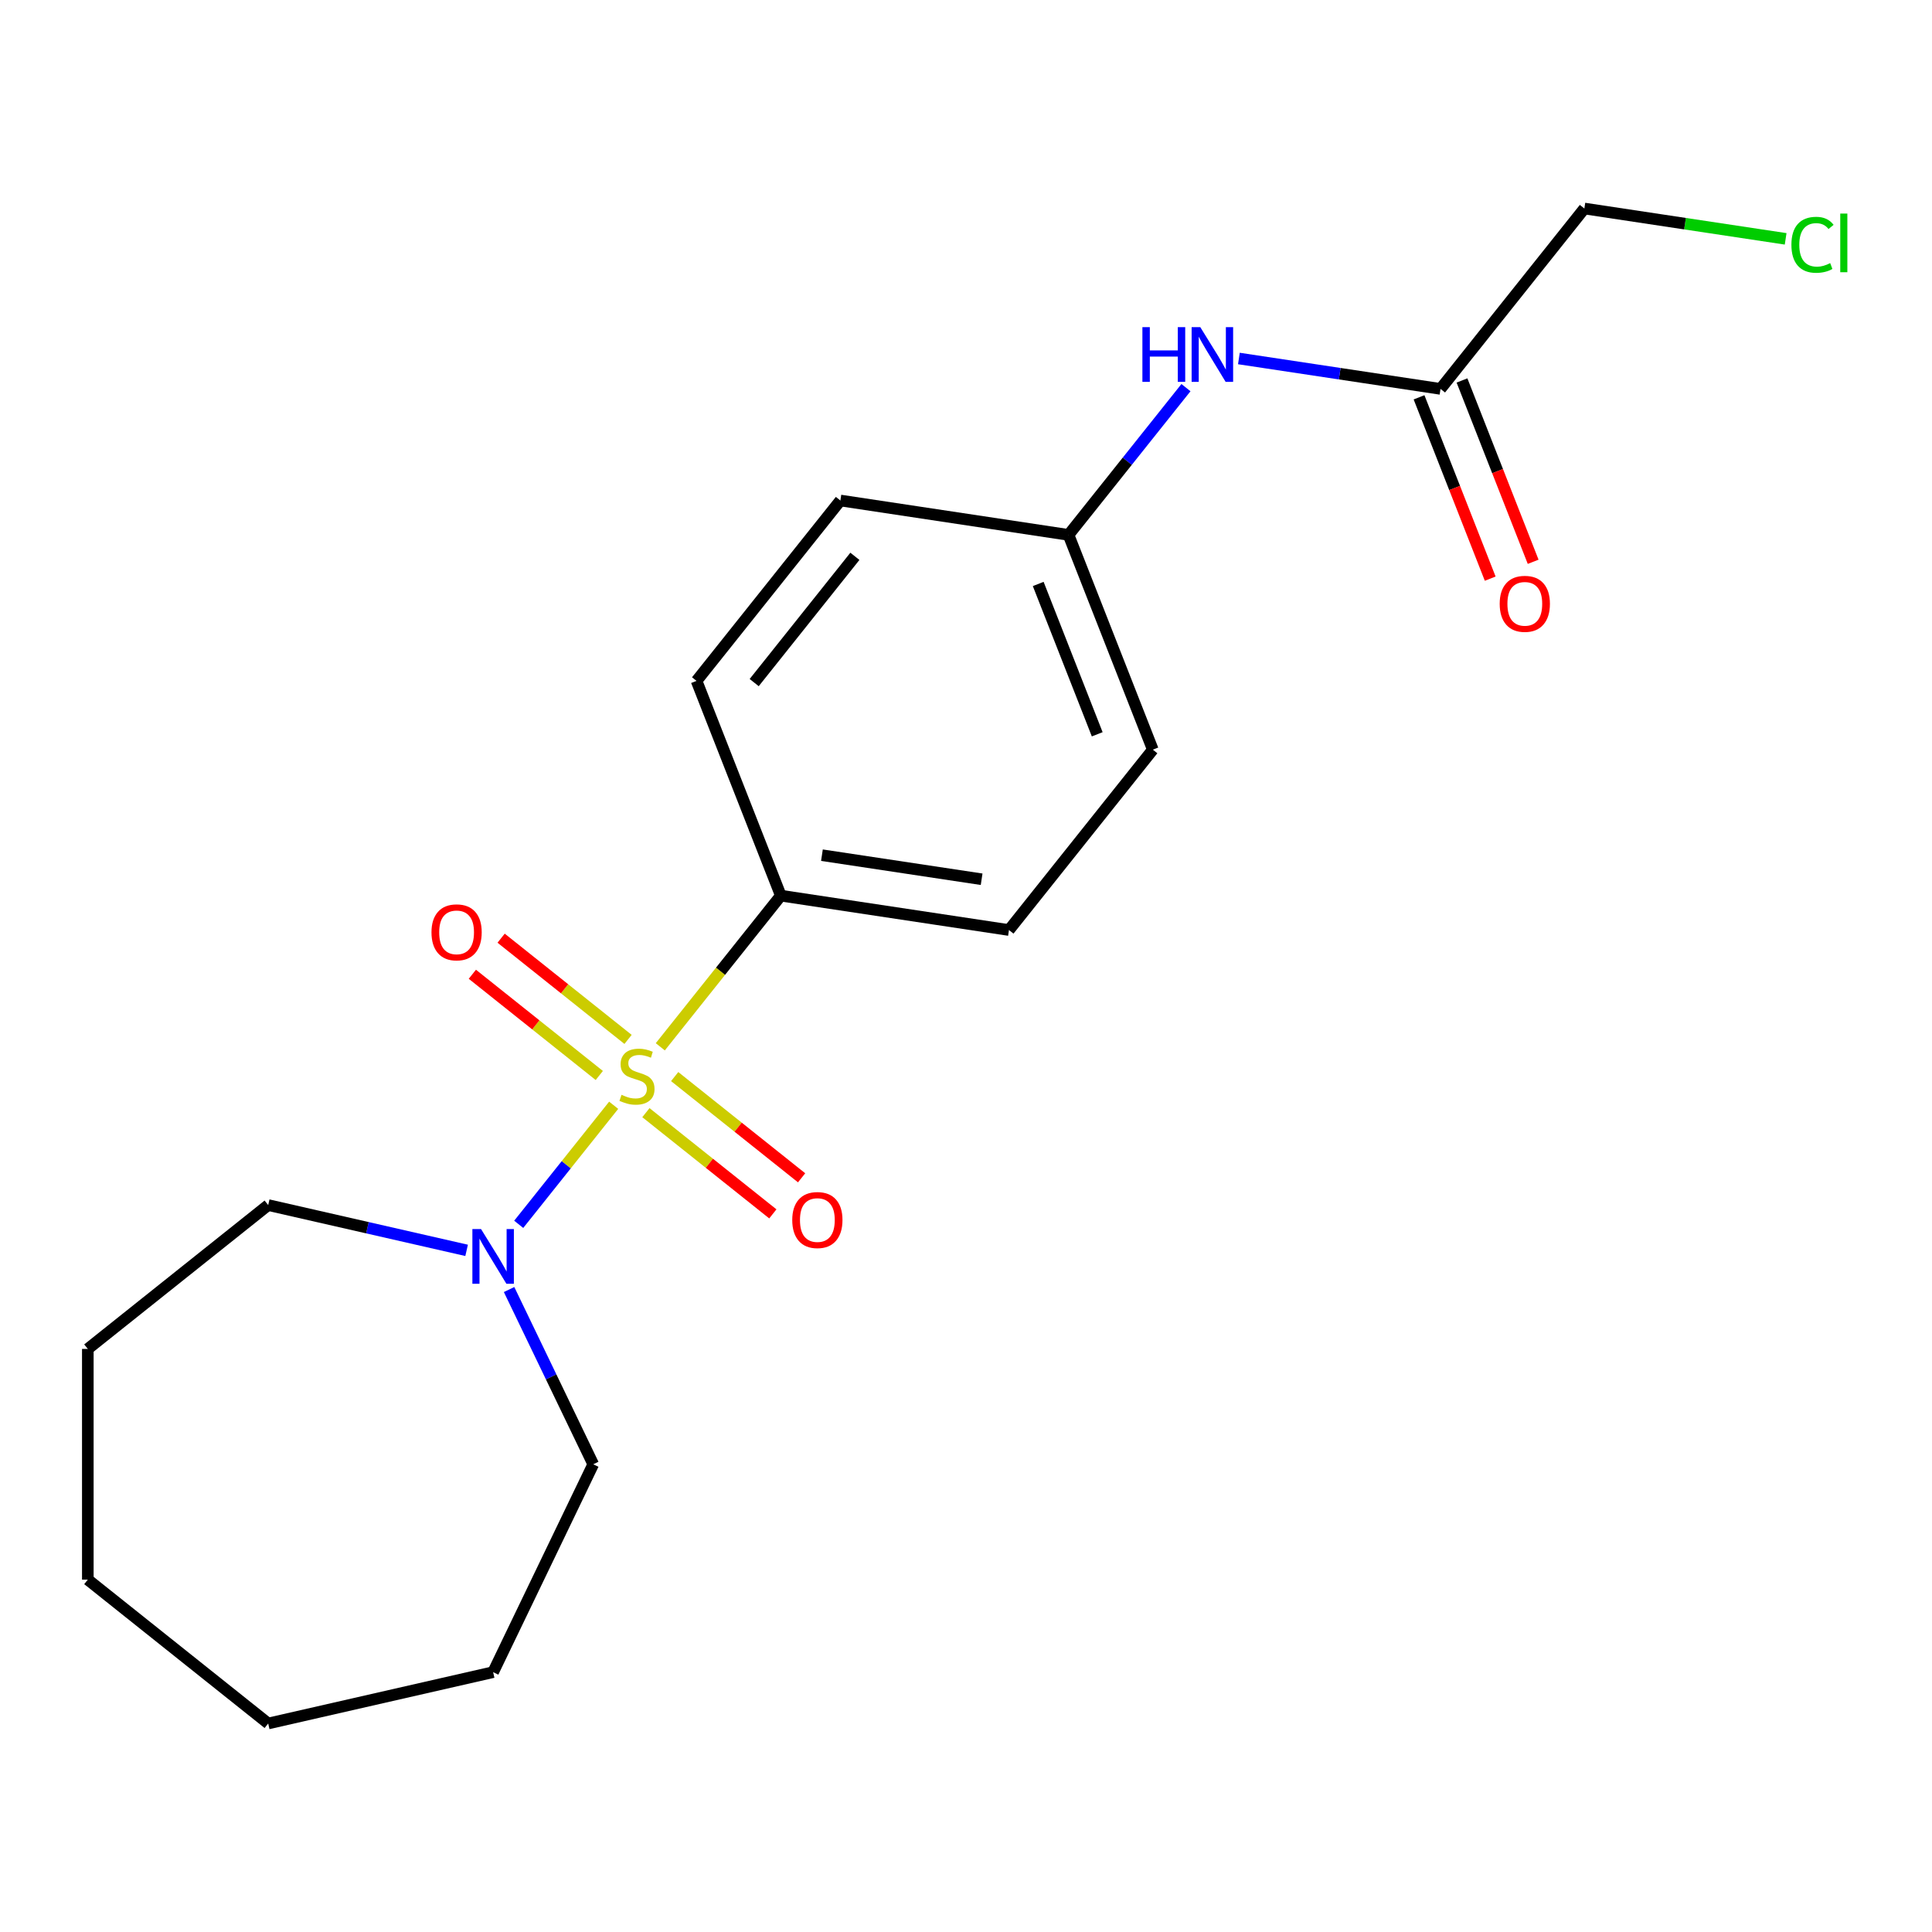 <?xml version='1.0' encoding='iso-8859-1'?>
<svg version='1.1' baseProfile='full'
              xmlns='http://www.w3.org/2000/svg'
                      xmlns:rdkit='http://www.rdkit.org/xml'
                      xmlns:xlink='http://www.w3.org/1999/xlink'
                  xml:space='preserve'
width='1000px' height='1000px' viewBox='0 0 1000 1000'>
<!-- END OF HEADER -->
<rect style='opacity:1.0;fill:#FFFFFF;stroke:none' width='1000' height='1000' x='0' y='0'> </rect>
<path class='bond-0' d='M 317.635,572.082 L 293.06,602.897' style='fill:none;fill-rule:evenodd;stroke:#CCCC00;stroke-width:6px;stroke-linecap:butt;stroke-linejoin:miter;stroke-opacity:1' />
<path class='bond-0' d='M 293.06,602.897 L 268.486,633.713' style='fill:none;fill-rule:evenodd;stroke:#0000FF;stroke-width:6px;stroke-linecap:butt;stroke-linejoin:miter;stroke-opacity:1' />
<path class='bond-1' d='M 341.766,541.823 L 372.961,502.705' style='fill:none;fill-rule:evenodd;stroke:#CCCC00;stroke-width:6px;stroke-linecap:butt;stroke-linejoin:miter;stroke-opacity:1' />
<path class='bond-1' d='M 372.961,502.705 L 404.157,463.587' style='fill:none;fill-rule:evenodd;stroke:#000000;stroke-width:6px;stroke-linecap:butt;stroke-linejoin:miter;stroke-opacity:1' />
<path class='bond-2' d='M 325.08,537.994 L 292.23,511.797' style='fill:none;fill-rule:evenodd;stroke:#CCCC00;stroke-width:6px;stroke-linecap:butt;stroke-linejoin:miter;stroke-opacity:1' />
<path class='bond-2' d='M 292.23,511.797 L 259.38,485.6' style='fill:none;fill-rule:evenodd;stroke:#FF0000;stroke-width:6px;stroke-linecap:butt;stroke-linejoin:miter;stroke-opacity:1' />
<path class='bond-2' d='M 310.189,556.667 L 277.339,530.47' style='fill:none;fill-rule:evenodd;stroke:#CCCC00;stroke-width:6px;stroke-linecap:butt;stroke-linejoin:miter;stroke-opacity:1' />
<path class='bond-2' d='M 277.339,530.47 L 244.489,504.273' style='fill:none;fill-rule:evenodd;stroke:#FF0000;stroke-width:6px;stroke-linecap:butt;stroke-linejoin:miter;stroke-opacity:1' />
<path class='bond-3' d='M 334.32,575.911 L 367.17,602.108' style='fill:none;fill-rule:evenodd;stroke:#CCCC00;stroke-width:6px;stroke-linecap:butt;stroke-linejoin:miter;stroke-opacity:1' />
<path class='bond-3' d='M 367.17,602.108 L 400.02,628.305' style='fill:none;fill-rule:evenodd;stroke:#FF0000;stroke-width:6px;stroke-linecap:butt;stroke-linejoin:miter;stroke-opacity:1' />
<path class='bond-3' d='M 349.211,557.238 L 382.061,583.435' style='fill:none;fill-rule:evenodd;stroke:#CCCC00;stroke-width:6px;stroke-linecap:butt;stroke-linejoin:miter;stroke-opacity:1' />
<path class='bond-3' d='M 382.061,583.435 L 414.911,609.632' style='fill:none;fill-rule:evenodd;stroke:#FF0000;stroke-width:6px;stroke-linecap:butt;stroke-linejoin:miter;stroke-opacity:1' />
<path class='bond-12' d='M 263.501,667.463 L 285.279,712.686' style='fill:none;fill-rule:evenodd;stroke:#0000FF;stroke-width:6px;stroke-linecap:butt;stroke-linejoin:miter;stroke-opacity:1' />
<path class='bond-12' d='M 285.279,712.686 L 307.058,757.91' style='fill:none;fill-rule:evenodd;stroke:#000000;stroke-width:6px;stroke-linecap:butt;stroke-linejoin:miter;stroke-opacity:1' />
<path class='bond-13' d='M 241.519,647.185 L 190.169,635.464' style='fill:none;fill-rule:evenodd;stroke:#0000FF;stroke-width:6px;stroke-linecap:butt;stroke-linejoin:miter;stroke-opacity:1' />
<path class='bond-13' d='M 190.169,635.464 L 138.82,623.744' style='fill:none;fill-rule:evenodd;stroke:#000000;stroke-width:6px;stroke-linecap:butt;stroke-linejoin:miter;stroke-opacity:1' />
<path class='bond-7' d='M 404.157,463.587 L 522.241,481.385' style='fill:none;fill-rule:evenodd;stroke:#000000;stroke-width:6px;stroke-linecap:butt;stroke-linejoin:miter;stroke-opacity:1' />
<path class='bond-7' d='M 425.429,442.64 L 508.088,455.099' style='fill:none;fill-rule:evenodd;stroke:#000000;stroke-width:6px;stroke-linecap:butt;stroke-linejoin:miter;stroke-opacity:1' />
<path class='bond-8' d='M 404.157,463.587 L 360.528,352.424' style='fill:none;fill-rule:evenodd;stroke:#000000;stroke-width:6px;stroke-linecap:butt;stroke-linejoin:miter;stroke-opacity:1' />
<path class='bond-4' d='M 745.61,201.29 L 693.43,193.425' style='fill:none;fill-rule:evenodd;stroke:#000000;stroke-width:6px;stroke-linecap:butt;stroke-linejoin:miter;stroke-opacity:1' />
<path class='bond-4' d='M 693.43,193.425 L 641.251,185.56' style='fill:none;fill-rule:evenodd;stroke:#0000FF;stroke-width:6px;stroke-linecap:butt;stroke-linejoin:miter;stroke-opacity:1' />
<path class='bond-6' d='M 734.493,205.653 L 752.912,252.582' style='fill:none;fill-rule:evenodd;stroke:#000000;stroke-width:6px;stroke-linecap:butt;stroke-linejoin:miter;stroke-opacity:1' />
<path class='bond-6' d='M 752.912,252.582 L 771.33,299.511' style='fill:none;fill-rule:evenodd;stroke:#FF0000;stroke-width:6px;stroke-linecap:butt;stroke-linejoin:miter;stroke-opacity:1' />
<path class='bond-6' d='M 756.726,196.927 L 775.144,243.856' style='fill:none;fill-rule:evenodd;stroke:#000000;stroke-width:6px;stroke-linecap:butt;stroke-linejoin:miter;stroke-opacity:1' />
<path class='bond-6' d='M 775.144,243.856 L 793.563,290.785' style='fill:none;fill-rule:evenodd;stroke:#FF0000;stroke-width:6px;stroke-linecap:butt;stroke-linejoin:miter;stroke-opacity:1' />
<path class='bond-15' d='M 745.61,201.29 L 820.066,107.925' style='fill:none;fill-rule:evenodd;stroke:#000000;stroke-width:6px;stroke-linecap:butt;stroke-linejoin:miter;stroke-opacity:1' />
<path class='bond-5' d='M 613.852,200.637 L 583.461,238.747' style='fill:none;fill-rule:evenodd;stroke:#0000FF;stroke-width:6px;stroke-linecap:butt;stroke-linejoin:miter;stroke-opacity:1' />
<path class='bond-5' d='M 583.461,238.747 L 553.069,276.857' style='fill:none;fill-rule:evenodd;stroke:#000000;stroke-width:6px;stroke-linecap:butt;stroke-linejoin:miter;stroke-opacity:1' />
<path class='bond-10' d='M 522.241,481.385 L 596.697,388.02' style='fill:none;fill-rule:evenodd;stroke:#000000;stroke-width:6px;stroke-linecap:butt;stroke-linejoin:miter;stroke-opacity:1' />
<path class='bond-11' d='M 360.528,352.424 L 434.984,259.058' style='fill:none;fill-rule:evenodd;stroke:#000000;stroke-width:6px;stroke-linecap:butt;stroke-linejoin:miter;stroke-opacity:1' />
<path class='bond-11' d='M 390.369,353.31 L 442.489,287.954' style='fill:none;fill-rule:evenodd;stroke:#000000;stroke-width:6px;stroke-linecap:butt;stroke-linejoin:miter;stroke-opacity:1' />
<path class='bond-9' d='M 553.069,276.857 L 434.984,259.058' style='fill:none;fill-rule:evenodd;stroke:#000000;stroke-width:6px;stroke-linecap:butt;stroke-linejoin:miter;stroke-opacity:1' />
<path class='bond-20' d='M 553.069,276.857 L 596.697,388.02' style='fill:none;fill-rule:evenodd;stroke:#000000;stroke-width:6px;stroke-linecap:butt;stroke-linejoin:miter;stroke-opacity:1' />
<path class='bond-20' d='M 537.38,302.257 L 567.92,380.071' style='fill:none;fill-rule:evenodd;stroke:#000000;stroke-width:6px;stroke-linecap:butt;stroke-linejoin:miter;stroke-opacity:1' />
<path class='bond-17' d='M 307.058,757.91 L 255.244,865.502' style='fill:none;fill-rule:evenodd;stroke:#000000;stroke-width:6px;stroke-linecap:butt;stroke-linejoin:miter;stroke-opacity:1' />
<path class='bond-16' d='M 138.82,623.744 L 45.455,698.2' style='fill:none;fill-rule:evenodd;stroke:#000000;stroke-width:6px;stroke-linecap:butt;stroke-linejoin:miter;stroke-opacity:1' />
<path class='bond-14' d='M 924.245,123.627 L 872.156,115.776' style='fill:none;fill-rule:evenodd;stroke:#00CC00;stroke-width:6px;stroke-linecap:butt;stroke-linejoin:miter;stroke-opacity:1' />
<path class='bond-14' d='M 872.156,115.776 L 820.066,107.925' style='fill:none;fill-rule:evenodd;stroke:#000000;stroke-width:6px;stroke-linecap:butt;stroke-linejoin:miter;stroke-opacity:1' />
<path class='bond-19' d='M 45.455,698.2 L 45.455,817.619' style='fill:none;fill-rule:evenodd;stroke:#000000;stroke-width:6px;stroke-linecap:butt;stroke-linejoin:miter;stroke-opacity:1' />
<path class='bond-18' d='M 255.244,865.502 L 138.82,892.075' style='fill:none;fill-rule:evenodd;stroke:#000000;stroke-width:6px;stroke-linecap:butt;stroke-linejoin:miter;stroke-opacity:1' />
<path class='bond-21' d='M 138.82,892.075 L 45.455,817.619' style='fill:none;fill-rule:evenodd;stroke:#000000;stroke-width:6px;stroke-linecap:butt;stroke-linejoin:miter;stroke-opacity:1' />
<path  class='atom-0' d='M 321.7 566.672
Q 322.02 566.792, 323.34 567.352
Q 324.66 567.912, 326.1 568.272
Q 327.58 568.592, 329.02 568.592
Q 331.7 568.592, 333.26 567.312
Q 334.82 565.992, 334.82 563.712
Q 334.82 562.152, 334.02 561.192
Q 333.26 560.232, 332.06 559.712
Q 330.86 559.192, 328.86 558.592
Q 326.34 557.832, 324.82 557.112
Q 323.34 556.392, 322.26 554.872
Q 321.22 553.352, 321.22 550.792
Q 321.22 547.232, 323.62 545.032
Q 326.06 542.832, 330.86 542.832
Q 334.14 542.832, 337.86 544.392
L 336.94 547.472
Q 333.54 546.072, 330.98 546.072
Q 328.22 546.072, 326.7 547.232
Q 325.18 548.352, 325.22 550.312
Q 325.22 551.832, 325.98 552.752
Q 326.78 553.672, 327.9 554.192
Q 329.06 554.712, 330.98 555.312
Q 333.54 556.112, 335.06 556.912
Q 336.58 557.712, 337.66 559.352
Q 338.78 560.952, 338.78 563.712
Q 338.78 567.632, 336.14 569.752
Q 333.54 571.832, 329.18 571.832
Q 326.66 571.832, 324.74 571.272
Q 322.86 570.752, 320.62 569.832
L 321.7 566.672
' fill='#CCCC00'/>
<path  class='atom-1' d='M 248.984 636.157
L 258.264 651.157
Q 259.184 652.637, 260.664 655.317
Q 262.144 657.997, 262.224 658.157
L 262.224 636.157
L 265.984 636.157
L 265.984 664.477
L 262.104 664.477
L 252.144 648.077
Q 250.984 646.157, 249.744 643.957
Q 248.544 641.757, 248.184 641.077
L 248.184 664.477
L 244.504 664.477
L 244.504 636.157
L 248.984 636.157
' fill='#0000FF'/>
<path  class='atom-3' d='M 223.335 482.576
Q 223.335 475.776, 226.695 471.976
Q 230.055 468.176, 236.335 468.176
Q 242.615 468.176, 245.975 471.976
Q 249.335 475.776, 249.335 482.576
Q 249.335 489.456, 245.935 493.376
Q 242.535 497.256, 236.335 497.256
Q 230.095 497.256, 226.695 493.376
Q 223.335 489.496, 223.335 482.576
M 236.335 494.056
Q 240.655 494.056, 242.975 491.176
Q 245.335 488.256, 245.335 482.576
Q 245.335 477.016, 242.975 474.216
Q 240.655 471.376, 236.335 471.376
Q 232.015 471.376, 229.655 474.176
Q 227.335 476.976, 227.335 482.576
Q 227.335 488.296, 229.655 491.176
Q 232.015 494.056, 236.335 494.056
' fill='#FF0000'/>
<path  class='atom-4' d='M 410.065 631.488
Q 410.065 624.688, 413.425 620.888
Q 416.785 617.088, 423.065 617.088
Q 429.345 617.088, 432.705 620.888
Q 436.065 624.688, 436.065 631.488
Q 436.065 638.368, 432.665 642.288
Q 429.265 646.168, 423.065 646.168
Q 416.825 646.168, 413.425 642.288
Q 410.065 638.408, 410.065 631.488
M 423.065 642.968
Q 427.385 642.968, 429.705 640.088
Q 432.065 637.168, 432.065 631.488
Q 432.065 625.928, 429.705 623.128
Q 427.385 620.288, 423.065 620.288
Q 418.745 620.288, 416.385 623.088
Q 414.065 625.888, 414.065 631.488
Q 414.065 637.208, 416.385 640.088
Q 418.745 642.968, 423.065 642.968
' fill='#FF0000'/>
<path  class='atom-6' d='M 591.305 169.332
L 595.145 169.332
L 595.145 181.372
L 609.625 181.372
L 609.625 169.332
L 613.465 169.332
L 613.465 197.652
L 609.625 197.652
L 609.625 184.572
L 595.145 184.572
L 595.145 197.652
L 591.305 197.652
L 591.305 169.332
' fill='#0000FF'/>
<path  class='atom-6' d='M 621.265 169.332
L 630.545 184.332
Q 631.465 185.812, 632.945 188.492
Q 634.425 191.172, 634.505 191.332
L 634.505 169.332
L 638.265 169.332
L 638.265 197.652
L 634.385 197.652
L 624.425 181.252
Q 623.265 179.332, 622.025 177.132
Q 620.825 174.932, 620.465 174.252
L 620.465 197.652
L 616.785 197.652
L 616.785 169.332
L 621.265 169.332
' fill='#0000FF'/>
<path  class='atom-7' d='M 776.238 312.534
Q 776.238 305.734, 779.598 301.934
Q 782.958 298.134, 789.238 298.134
Q 795.518 298.134, 798.878 301.934
Q 802.238 305.734, 802.238 312.534
Q 802.238 319.414, 798.838 323.334
Q 795.438 327.214, 789.238 327.214
Q 782.998 327.214, 779.598 323.334
Q 776.238 319.454, 776.238 312.534
M 789.238 324.014
Q 793.558 324.014, 795.878 321.134
Q 798.238 318.214, 798.238 312.534
Q 798.238 306.974, 795.878 304.174
Q 793.558 301.334, 789.238 301.334
Q 784.918 301.334, 782.558 304.134
Q 780.238 306.934, 780.238 312.534
Q 780.238 318.254, 782.558 321.134
Q 784.918 324.014, 789.238 324.014
' fill='#FF0000'/>
<path  class='atom-15' d='M 927.231 126.703
Q 927.231 119.663, 930.511 115.983
Q 933.831 112.263, 940.111 112.263
Q 945.951 112.263, 949.071 116.383
L 946.431 118.543
Q 944.151 115.543, 940.111 115.543
Q 935.831 115.543, 933.551 118.423
Q 931.311 121.263, 931.311 126.703
Q 931.311 132.303, 933.631 135.183
Q 935.991 138.063, 940.551 138.063
Q 943.671 138.063, 947.311 136.183
L 948.431 139.183
Q 946.951 140.143, 944.711 140.703
Q 942.471 141.263, 939.991 141.263
Q 933.831 141.263, 930.511 137.503
Q 927.231 133.743, 927.231 126.703
' fill='#00CC00'/>
<path  class='atom-15' d='M 952.511 110.543
L 956.191 110.543
L 956.191 140.903
L 952.511 140.903
L 952.511 110.543
' fill='#00CC00'/>
</svg>
